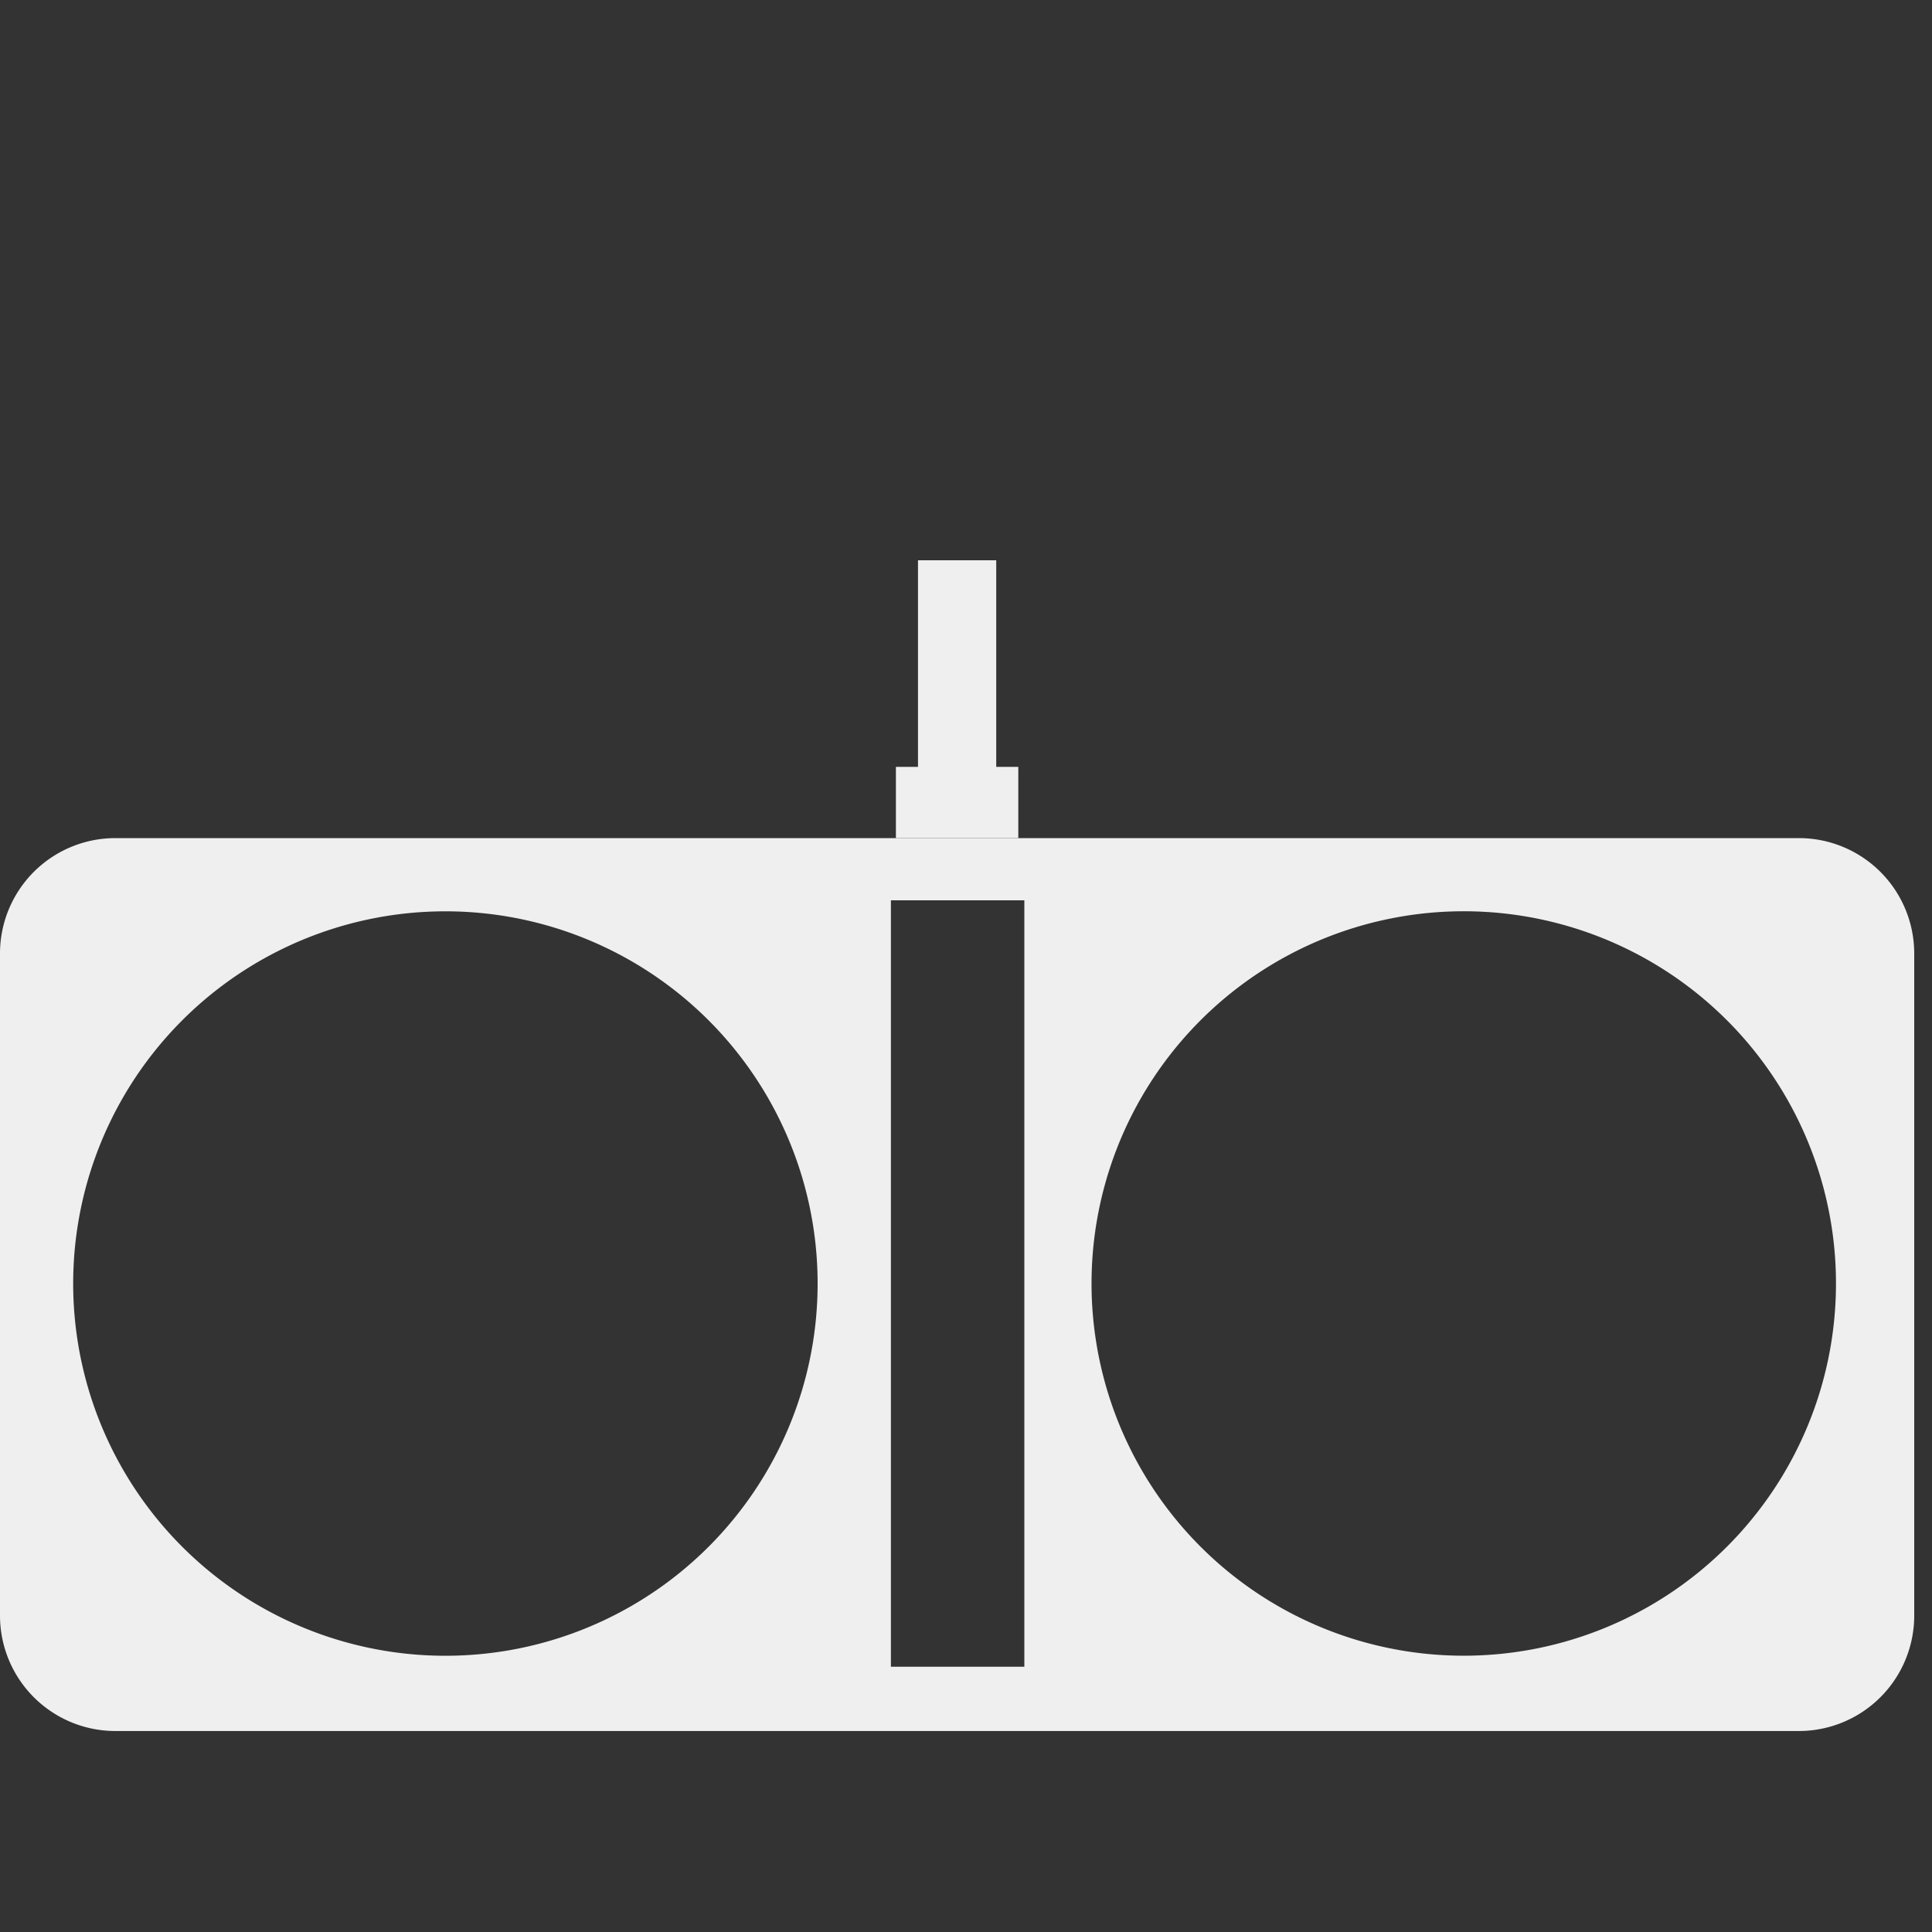 <svg xmlns="http://www.w3.org/2000/svg" width="100" height="100" viewBox="0 0 100 100">
  <rect x="0" y="0" width="100" height="100" fill="#333333" stroke="none"/>
  <g id="anjian" transform="translate(-449 -212)">
    <g id="未标题-1-06" transform="translate(446.22 226.37)">
      <path id="路径_18" data-name="路径 18" d="M95.888,7.71H8.752A5.973,5.973,0,0,0,2.78,13.681V47.955a5.973,5.973,0,0,0,5.971,5.972H95.888a5.973,5.973,0,0,0,5.972-5.971V13.682A5.973,5.973,0,0,0,95.889,7.71ZM25.836,50.032A19.266,19.266,0,1,1,45.1,30.767,19.266,19.266,0,0,1,25.836,50.032ZM55.8,50.6H48.893V10.93H55.8Zm22.745-.571A19.266,19.266,0,1,1,97.81,30.764,19.266,19.266,0,0,1,78.545,50.029Z" transform="translate(0 21.3)" fill="#efefef"/>
      <rect id="矩形_2" data-name="矩形 2" width="4.05" height="10.952" transform="translate(50.295 14.63)" fill="#efefef"/>
      <rect id="矩形_3" data-name="矩形 3" width="6.335" height="3.687" transform="translate(49.152 25.323)" fill="#efefef"/>
    </g>
    <rect id="矩形_8" data-name="矩形 8" width="100" height="100" transform="translate(449 212)" fill="none"/>
  </g>
</svg>
